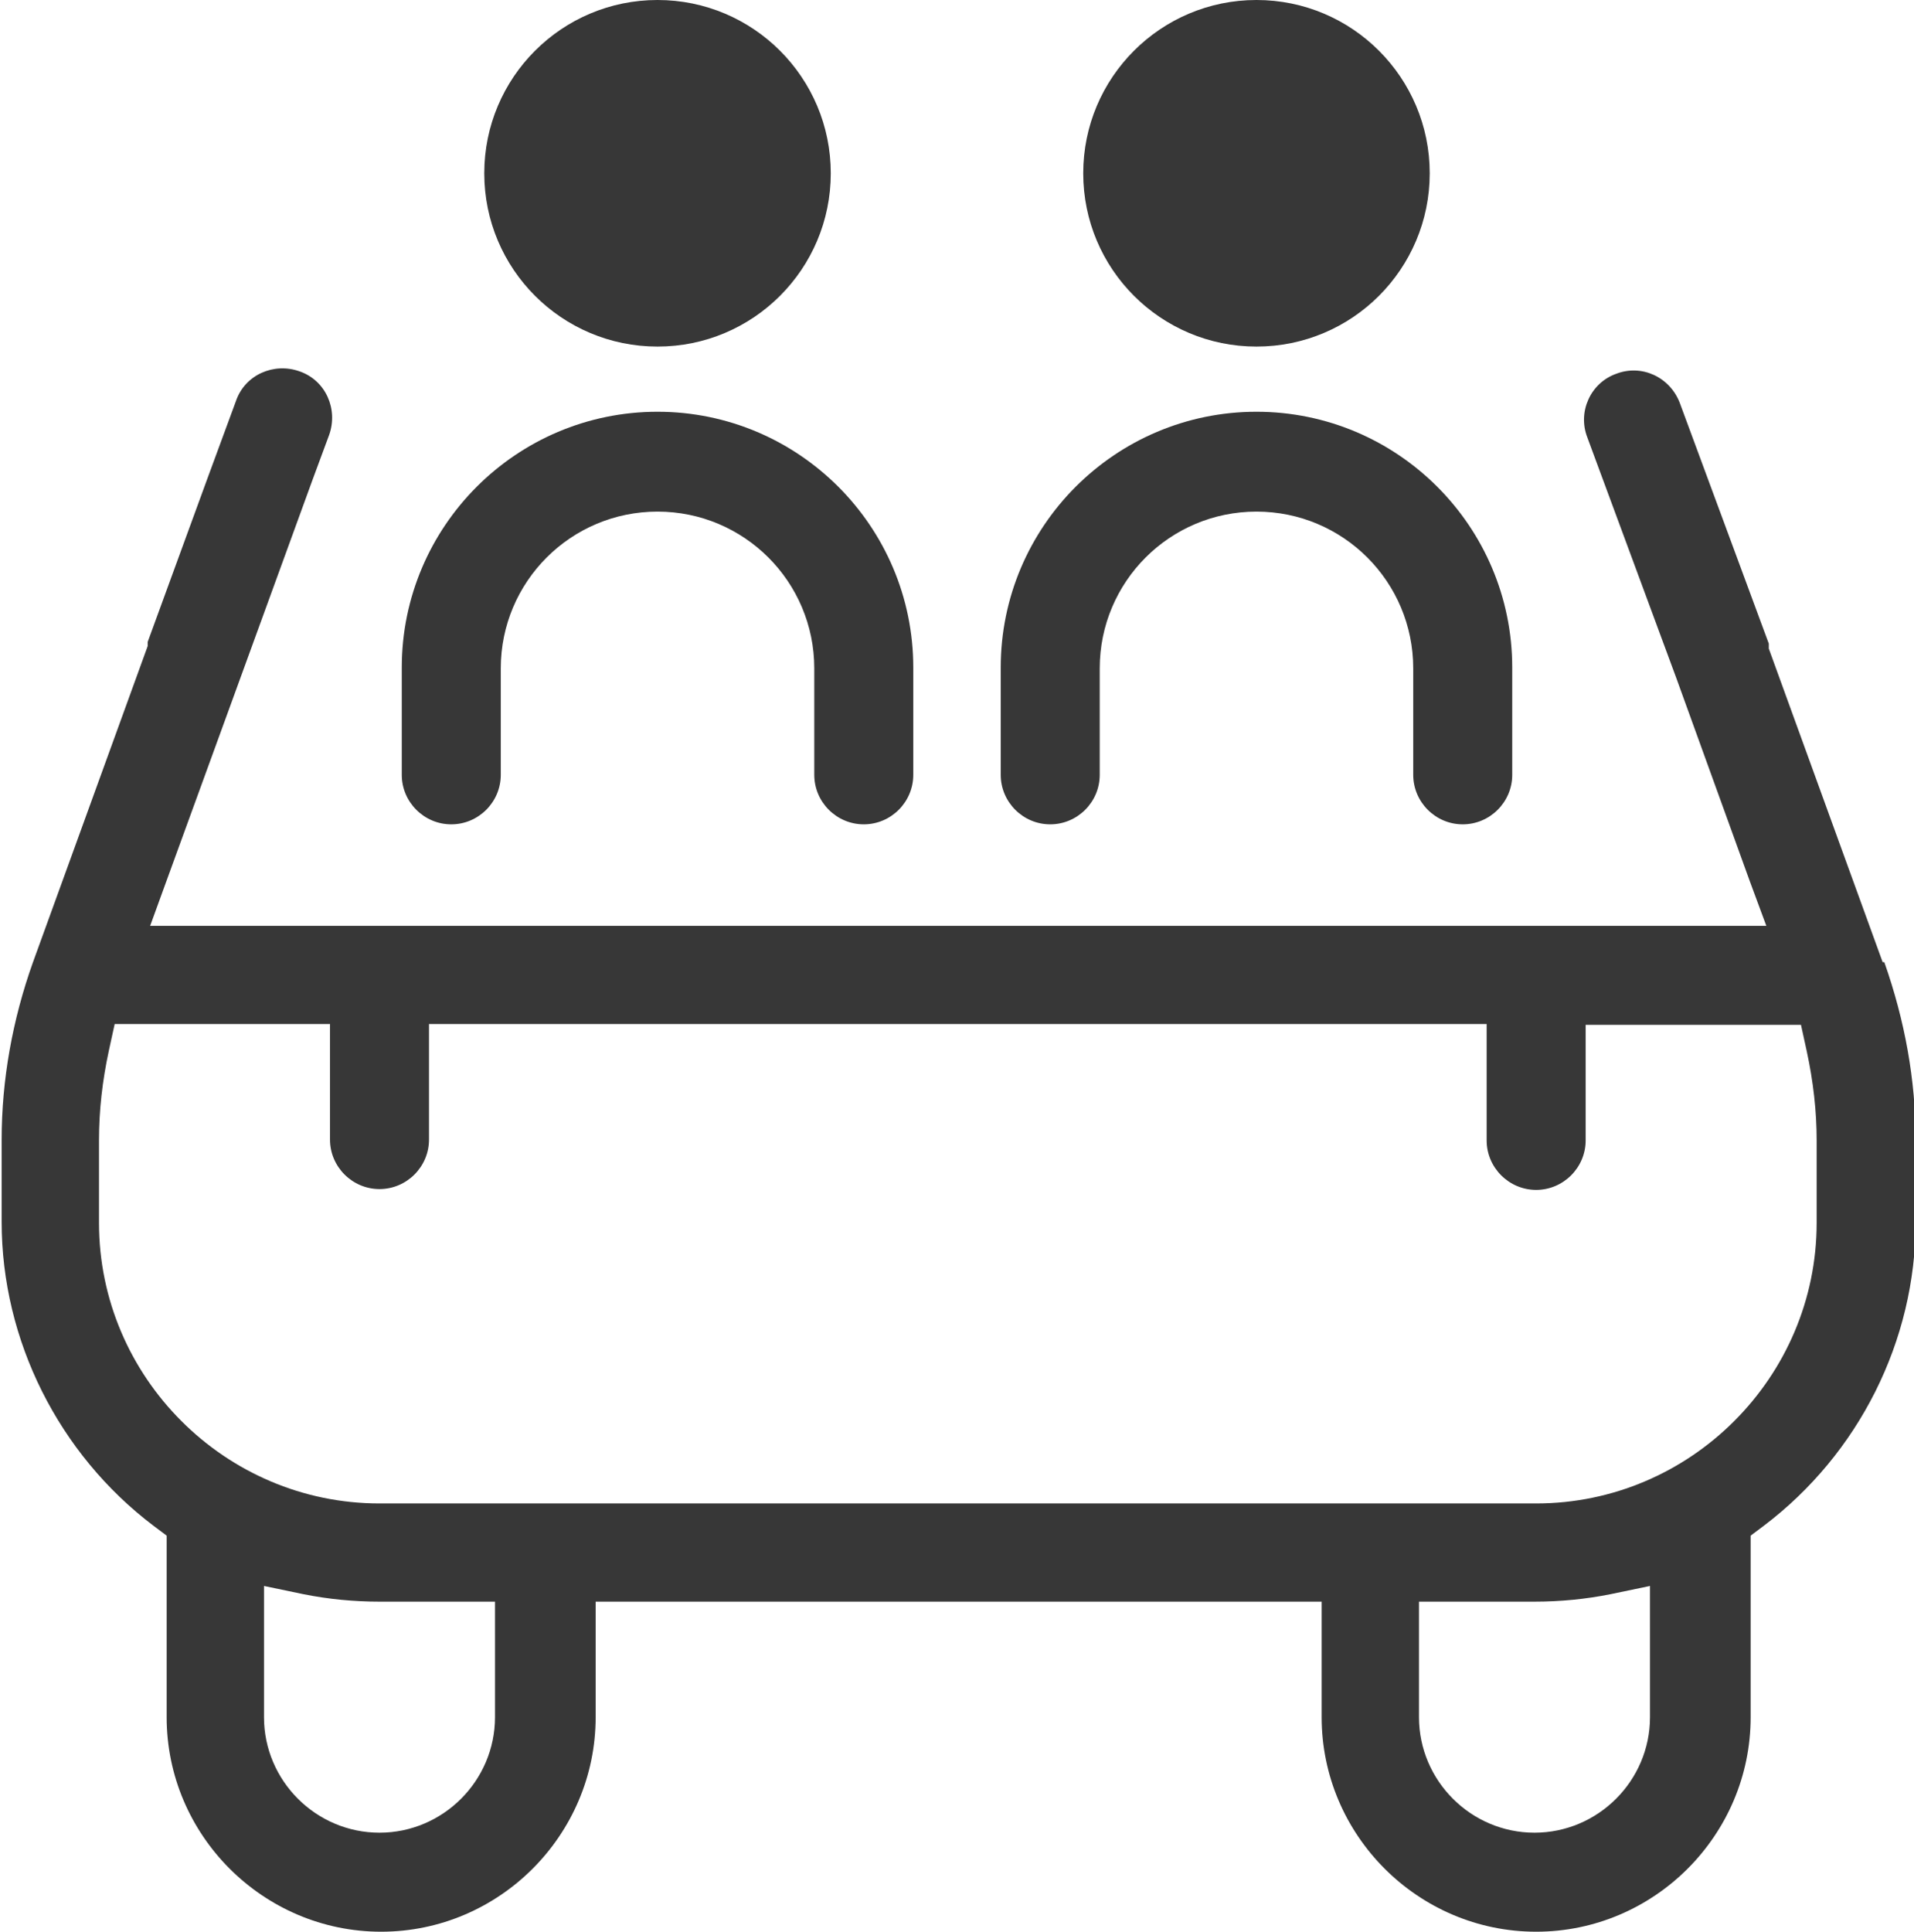 <?xml version="1.0" encoding="UTF-8"?>
<svg id="Livello_2" data-name="Livello 2" xmlns="http://www.w3.org/2000/svg" viewBox="0 0 23.2 23.41">
  <defs>
    <style>
      .cls-1 {
        fill: none;
      }

      .cls-2 {
        fill: #373737;
      }
    </style>
  </defs>
  <g id="Livello_2-2" data-name="Livello 2">
    <g>
      <g>
        <path class="cls-2" d="M7.97,4.2c1.16,0,2.1-.94,2.1-2.1s-.94-2.1-2.1-2.1-2.1.94-2.1,2.1.94,2.1,2.1,2.1Z"/>
        <path class="cls-2" d="M15.23,4.2c1.16,0,2.1-.94,2.1-2.1s-.94-2.1-2.1-2.1-2.1.94-2.1,2.1.94,2.1,2.1,2.1Z"/>
        <path class="cls-2" d="M7.97,4.99c-1.71,0-3.1,1.39-3.1,3.1v1.3c0,.33.27.6.6.6s.6-.27.6-.6v-1.29c0-1.05.85-1.9,1.9-1.9s1.9.85,1.9,1.9v1.29c0,.33.27.6.6.6s.6-.27.6-.6v-1.3c0-1.71-1.39-3.1-3.1-3.1Z"/>
        <path class="cls-2" d="M15.23,4.99c-1.71,0-3.1,1.39-3.1,3.1v1.3c0,.33.27.6.6.6s.6-.27.6-.6v-1.29c0-1.05.85-1.9,1.9-1.9s1.9.85,1.9,1.9v1.29c0,.33.27.6.6.6s.6-.27.6-.6v-1.3c0-1.71-1.39-3.1-3.1-3.1Z"/>
      </g>
      <g>
        <path class="cls-1" d="M3.68,19.32l-.48-.1v1.59c0,.77.63,1.4,1.4,1.4s1.4-.63,1.4-1.4v-1.4h-1.4c-.31,0-.62-.03-.92-.09Z"/>
        <path class="cls-1" d="M18.6,19.41h-1.4v1.4c0,.77.63,1.4,1.4,1.4s1.4-.63,1.4-1.4v-1.59l-.48.1c-.3.06-.61.09-.92.09Z"/>
        <path class="cls-1" d="M21.83,12.42h-2.61v1.4c0,.33-.27.6-.6.6s-.6-.27-.6-.6v-1.4H5.2s0,1.39,0,1.39c0,.33-.27.6-.6.6s-.6-.27-.6-.6v-1.4H1.39l-.07.32c-.08.37-.12.73-.12,1.08h0v1.01c0,1.87,1.53,3.4,3.4,3.4h14.02c1.87,0,3.4-1.53,3.4-3.4v-1c0-.35-.04-.71-.12-1.08l-.07-.32Z"/>
      </g>
      <path class="cls-2" d="M22.82,11.66l-1.38-3.8s0-.04,0-.06l-1.08-2.92c-.12-.31-.46-.47-.77-.35-.31.11-.47.46-.35.77l1.08,2.92s0,0,0,0l.89,2.46.2.54H1.82s.2-.55.2-.55l1.77-4.86.2-.54c.11-.31-.04-.66-.36-.77-.31-.11-.66.04-.77.36l-.35.95h0s-.72,1.97-.72,1.97c0,.02,0,.03,0,.05l-1.39,3.83c-.25.7-.38,1.43-.38,2.15v1c0,1.43.69,2.81,1.84,3.68l.16.12v2.2c0,1.43,1.17,2.6,2.6,2.6s2.6-1.17,2.6-2.6v-1.4h8.8v1.4c0,1.43,1.17,2.6,2.6,2.6s2.6-1.17,2.6-2.6v-2.2l.16-.12c1.15-.87,1.84-2.24,1.84-3.68v-1c0-.72-.13-1.44-.38-2.15ZM6,19.81v1c0,.77-.63,1.4-1.4,1.4s-1.4-.63-1.4-1.4v-1.59l.48.1c.3.06.61.09.92.09h1.4v.4ZM20,19.71v1.1c0,.77-.63,1.4-1.4,1.4s-1.4-.63-1.4-1.4v-1.4h1.4c.31,0,.62-.03.92-.09l.48-.1v.49ZM22.02,14.82c0,1.87-1.53,3.4-3.4,3.4H4.6c-1.87,0-3.4-1.53-3.4-3.4v-1h0c0-.36.04-.72.12-1.09l.07-.32h2.61v1.4c0,.33.27.6.6.6s.6-.27.6-.6v-1.4h12.82v1.41c0,.33.27.6.6.6s.6-.27.6-.6v-1.4h2.61l.07.32c.08.37.12.73.12,1.08v1Z"/>
    </g>
  </g>
</svg>
